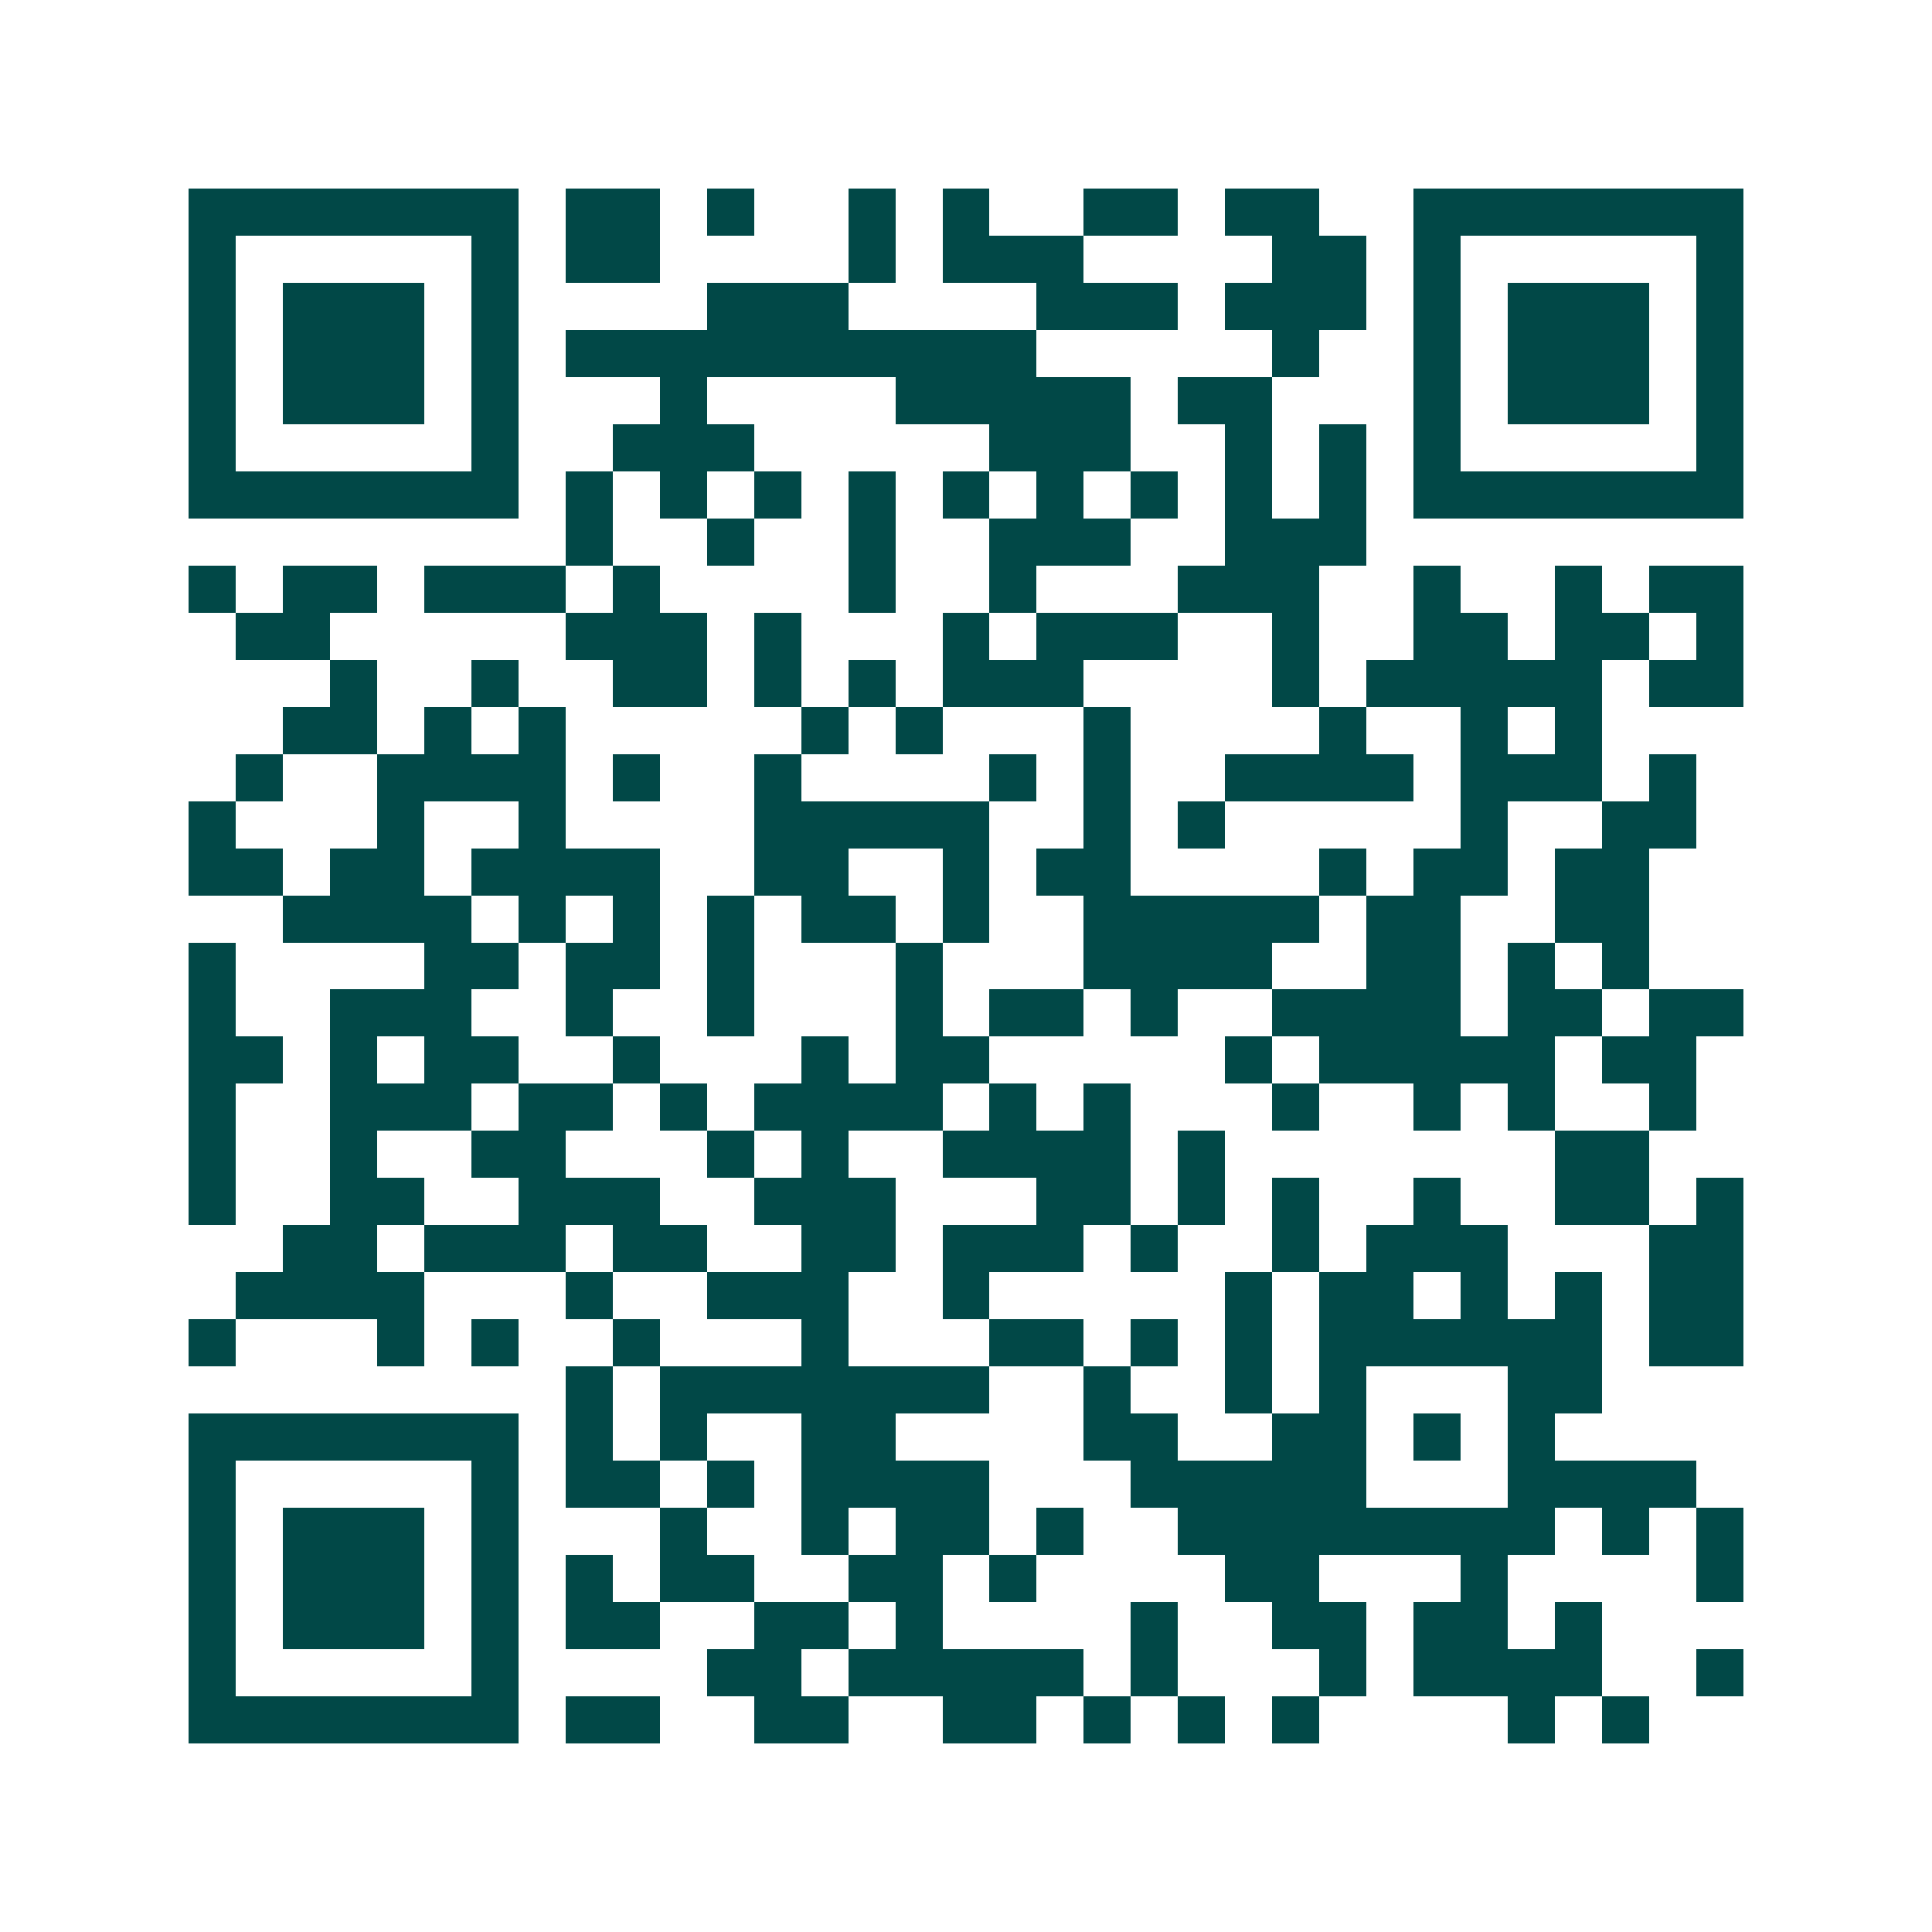 <svg xmlns="http://www.w3.org/2000/svg" width="200" height="200" viewBox="0 0 41 41" shape-rendering="crispEdges"><path fill="#ffffff" d="M0 0h41v41H0z"/><path stroke="#014847" d="M4 4.5h7m1 0h2m1 0h1m2 0h1m1 0h1m2 0h2m1 0h2m2 0h7M4 5.5h1m5 0h1m1 0h2m4 0h1m1 0h3m4 0h2m1 0h1m5 0h1M4 6.5h1m1 0h3m1 0h1m4 0h3m4 0h3m1 0h3m1 0h1m1 0h3m1 0h1M4 7.5h1m1 0h3m1 0h1m1 0h10m5 0h1m2 0h1m1 0h3m1 0h1M4 8.5h1m1 0h3m1 0h1m3 0h1m4 0h5m1 0h2m3 0h1m1 0h3m1 0h1M4 9.5h1m5 0h1m2 0h3m5 0h3m2 0h1m1 0h1m1 0h1m5 0h1M4 10.5h7m1 0h1m1 0h1m1 0h1m1 0h1m1 0h1m1 0h1m1 0h1m1 0h1m1 0h1m1 0h7M12 11.5h1m2 0h1m2 0h1m2 0h3m2 0h3M4 12.5h1m1 0h2m1 0h3m1 0h1m4 0h1m2 0h1m3 0h3m2 0h1m2 0h1m1 0h2M5 13.5h2m5 0h3m1 0h1m3 0h1m1 0h3m2 0h1m2 0h2m1 0h2m1 0h1M7 14.5h1m2 0h1m2 0h2m1 0h1m1 0h1m1 0h3m4 0h1m1 0h5m1 0h2M6 15.5h2m1 0h1m1 0h1m5 0h1m1 0h1m3 0h1m4 0h1m2 0h1m1 0h1M5 16.5h1m2 0h4m1 0h1m2 0h1m4 0h1m1 0h1m2 0h4m1 0h3m1 0h1M4 17.5h1m3 0h1m2 0h1m4 0h5m2 0h1m1 0h1m5 0h1m2 0h2M4 18.5h2m1 0h2m1 0h4m2 0h2m2 0h1m1 0h2m4 0h1m1 0h2m1 0h2M6 19.5h4m1 0h1m1 0h1m1 0h1m1 0h2m1 0h1m2 0h5m1 0h2m2 0h2M4 20.5h1m4 0h2m1 0h2m1 0h1m3 0h1m3 0h4m2 0h2m1 0h1m1 0h1M4 21.5h1m2 0h3m2 0h1m2 0h1m3 0h1m1 0h2m1 0h1m2 0h4m1 0h2m1 0h2M4 22.5h2m1 0h1m1 0h2m2 0h1m3 0h1m1 0h2m5 0h1m1 0h5m1 0h2M4 23.5h1m2 0h3m1 0h2m1 0h1m1 0h4m1 0h1m1 0h1m3 0h1m2 0h1m1 0h1m2 0h1M4 24.5h1m2 0h1m2 0h2m3 0h1m1 0h1m2 0h4m1 0h1m7 0h2M4 25.5h1m2 0h2m2 0h3m2 0h3m3 0h2m1 0h1m1 0h1m2 0h1m2 0h2m1 0h1M6 26.5h2m1 0h3m1 0h2m2 0h2m1 0h3m1 0h1m2 0h1m1 0h3m3 0h2M5 27.5h4m3 0h1m2 0h3m2 0h1m5 0h1m1 0h2m1 0h1m1 0h1m1 0h2M4 28.5h1m3 0h1m1 0h1m2 0h1m3 0h1m3 0h2m1 0h1m1 0h1m1 0h6m1 0h2M12 29.5h1m1 0h7m2 0h1m2 0h1m1 0h1m3 0h2M4 30.5h7m1 0h1m1 0h1m2 0h2m4 0h2m2 0h2m1 0h1m1 0h1M4 31.5h1m5 0h1m1 0h2m1 0h1m1 0h4m3 0h5m3 0h4M4 32.5h1m1 0h3m1 0h1m3 0h1m2 0h1m1 0h2m1 0h1m2 0h8m1 0h1m1 0h1M4 33.5h1m1 0h3m1 0h1m1 0h1m1 0h2m2 0h2m1 0h1m4 0h2m3 0h1m4 0h1M4 34.5h1m1 0h3m1 0h1m1 0h2m2 0h2m1 0h1m4 0h1m2 0h2m1 0h2m1 0h1M4 35.5h1m5 0h1m4 0h2m1 0h5m1 0h1m3 0h1m1 0h4m2 0h1M4 36.5h7m1 0h2m2 0h2m2 0h2m1 0h1m1 0h1m1 0h1m4 0h1m1 0h1"/></svg>
